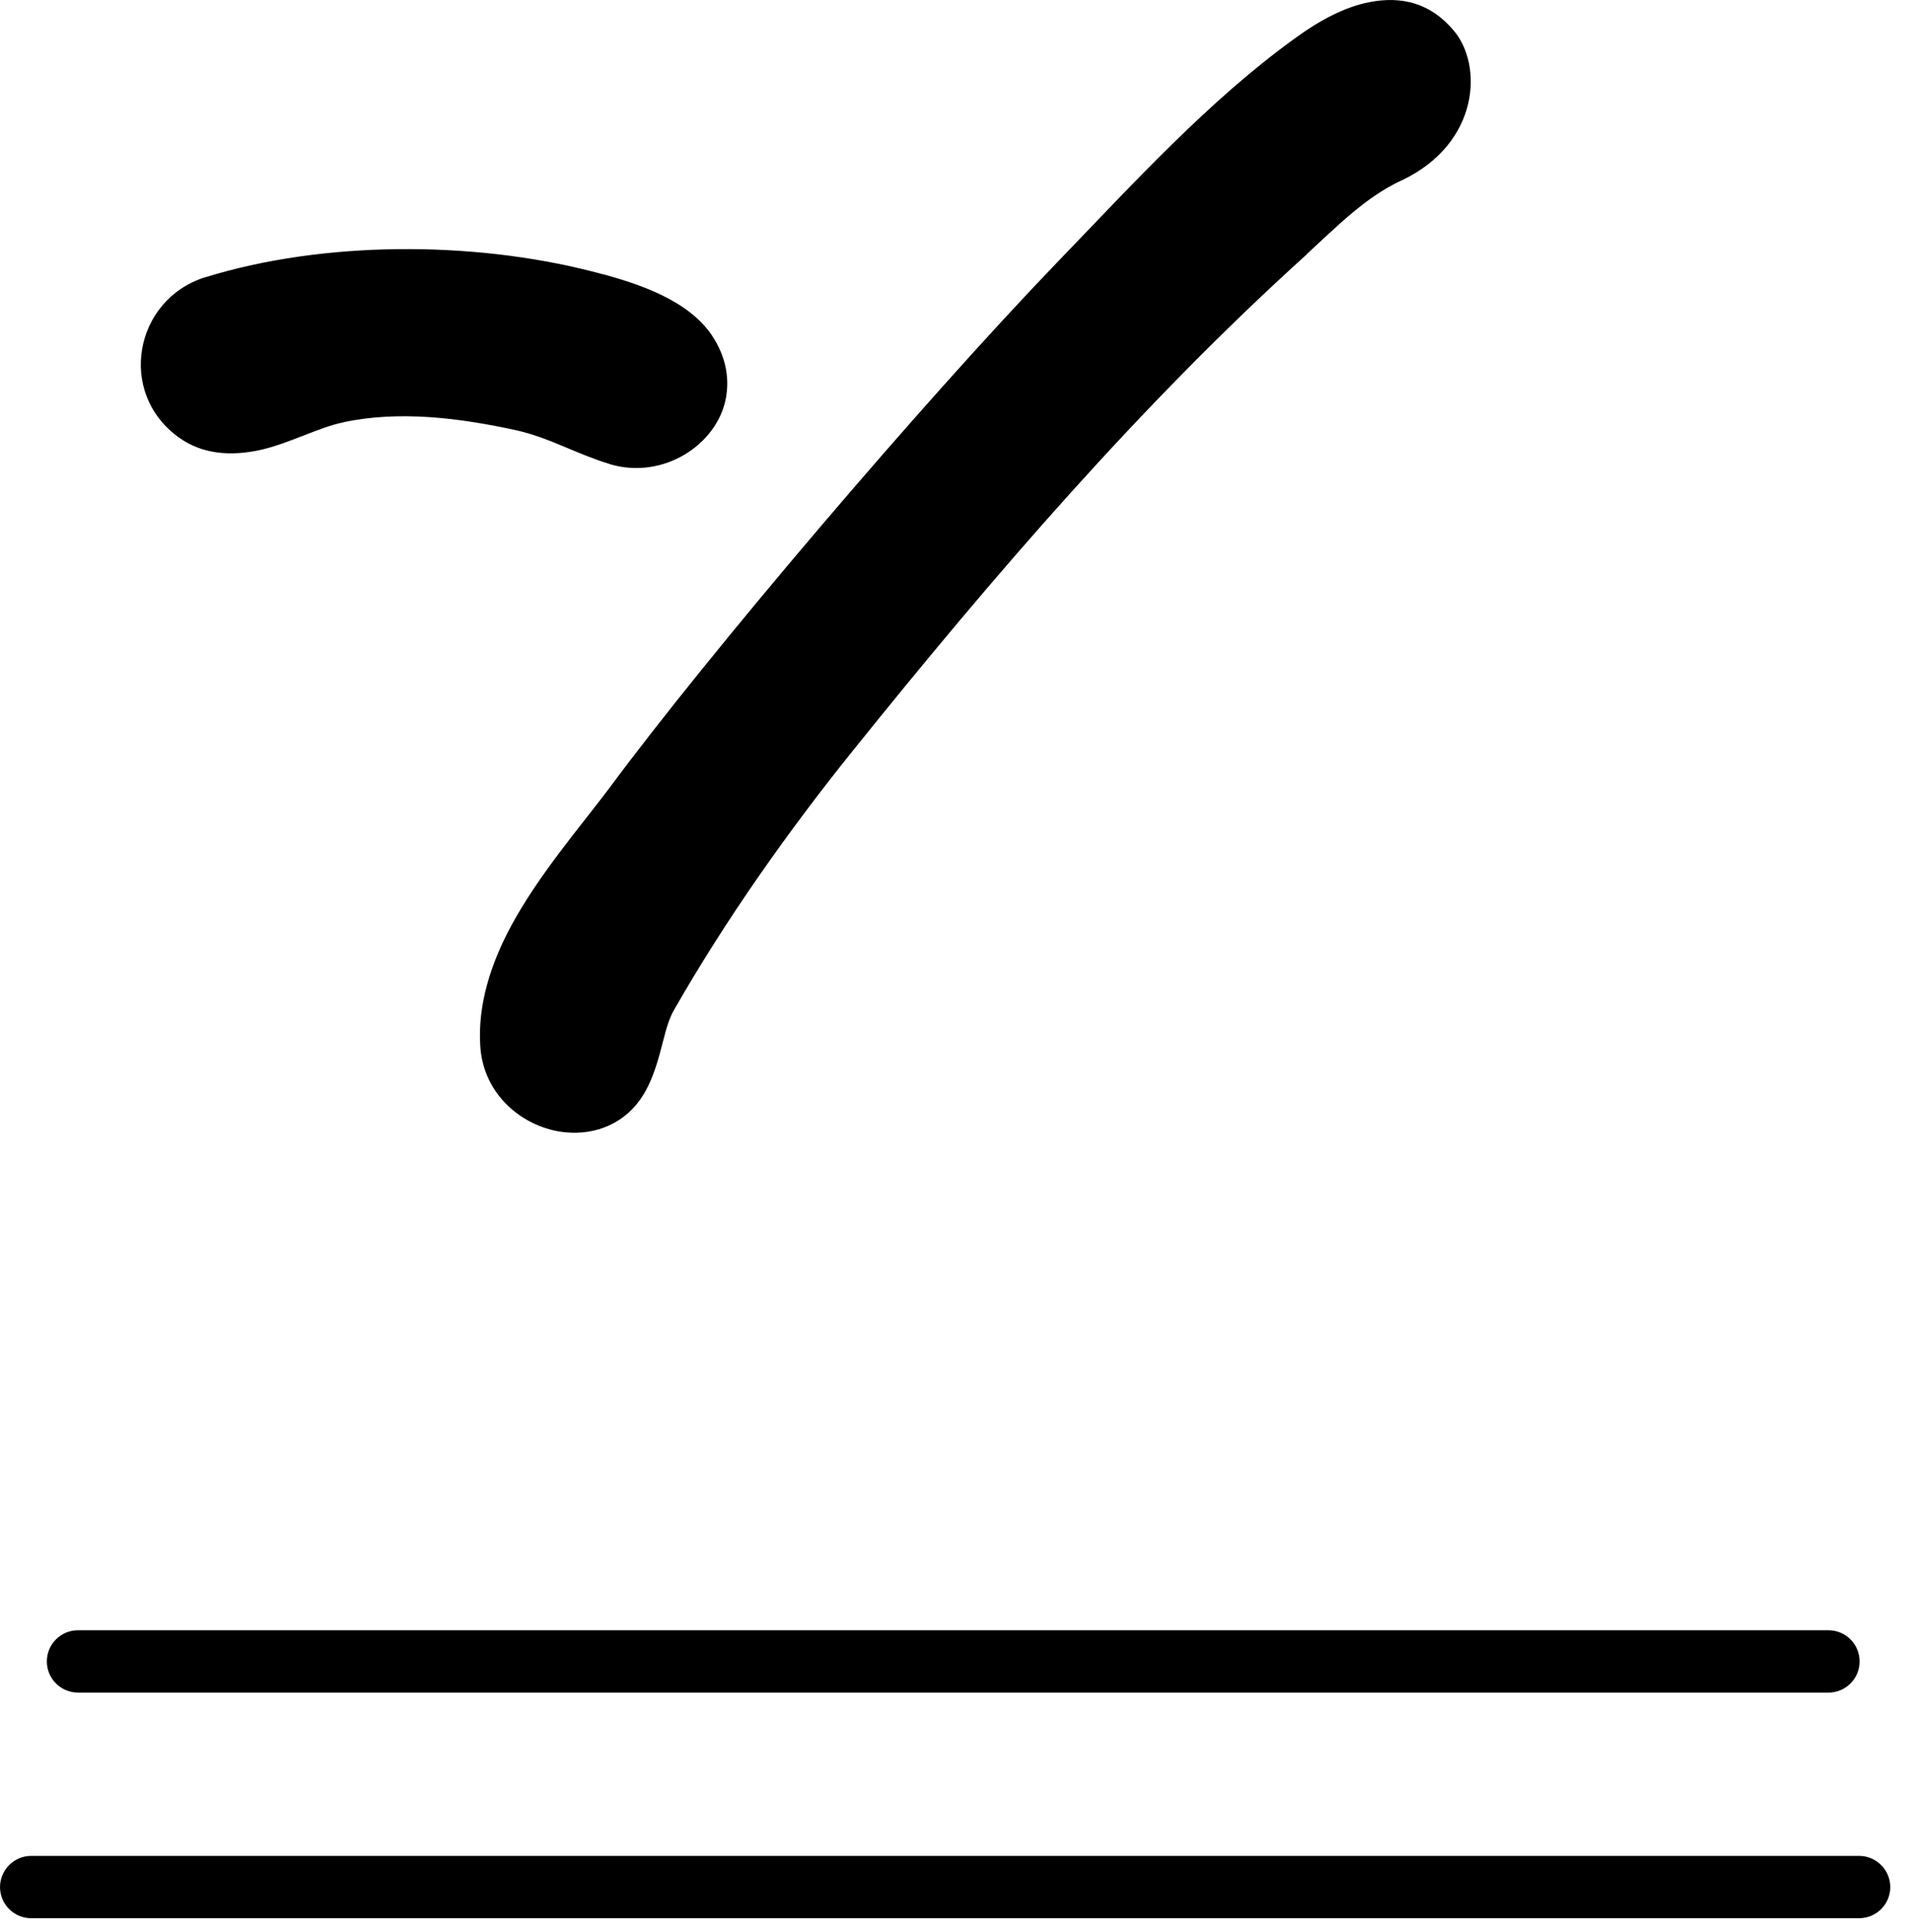 <svg xmlns="http://www.w3.org/2000/svg" xmlns:xlink="http://www.w3.org/1999/xlink" xmlns:serif="http://www.serif.com/" width="100%" height="100%" viewBox="0 0 92 93" xml:space="preserve" style="fill-rule:evenodd;clip-rule:evenodd;stroke-linejoin:round;stroke-miterlimit:2;"> <g transform="matrix(1,0,0,1,-1180.82,-2536.37)"> <g transform="matrix(1,0,0,1,-44.06,-59.956)"> <path d="M1248,2646.65C1247.88,2644.7 1248.49,2642.74 1249.5,2640.87C1250.82,2638.43 1252.8,2636.14 1254.23,2634.24C1259,2627.79 1269.18,2615.81 1275.75,2608.98L1275.75,2608.98C1279.41,2605.19 1283.07,2601.16 1287.25,2598.15C1288.44,2597.28 1289.68,2596.64 1290.81,2596.43C1292.37,2596.12 1293.77,2596.49 1294.86,2597.79C1296.26,2599.41 1296.16,2603.2 1292.36,2605.01L1292.35,2605.01C1290.59,2605.83 1289.21,2607.26 1287.8,2608.55L1287.8,2608.56C1279.8,2615.79 1272.7,2624.05 1265.97,2632.42L1265.97,2632.42C1262.83,2636.32 1259.81,2640.59 1257.3,2644.99C1256.98,2645.57 1256.84,2646.35 1256.64,2647.05C1256.44,2647.79 1256.19,2648.47 1255.86,2649.01C1255.02,2650.39 1253.58,2650.97 1252.11,2650.83C1250.11,2650.64 1248.13,2649.05 1248,2646.65ZM1234.77,2609.67C1240.43,2607.92 1247.58,2607.91 1253.38,2609.39C1255.26,2609.86 1257.68,2610.61 1258.93,2612.17L1258.96,2612.2C1259.82,2613.33 1260.01,2614.47 1259.83,2615.47C1259.42,2617.73 1256.81,2619.43 1254.25,2618.67L1254.23,2618.66C1252.61,2618.17 1251.37,2617.41 1249.75,2617.04C1247.05,2616.45 1244.12,2616.07 1241.42,2616.65L1241.39,2616.66C1240.25,2616.89 1238.8,2617.67 1237.43,2617.98C1235.98,2618.3 1234.62,2618.19 1233.5,2617.39C1230.5,2615.25 1231.34,2610.74 1234.76,2609.67L1234.77,2609.67Z"></path> </g> <g transform="matrix(1,0,0,1,522.186,0)"> <path d="M662.389,2617.84C661.561,2617.84 660.889,2617.17 660.889,2616.34C660.889,2615.51 661.561,2614.84 662.389,2614.84L746.66,2614.84C747.488,2614.84 748.16,2615.51 748.16,2616.34C748.16,2617.17 747.488,2617.84 746.66,2617.84L662.389,2617.84Z"></path> </g> <g transform="matrix(1,0,0,1,522.186,0)"> <path d="M660.135,2628.7C659.307,2628.7 658.635,2628.03 658.635,2627.2C658.635,2626.38 659.307,2625.7 660.135,2625.7L748.137,2625.7C748.965,2625.7 749.637,2626.38 749.637,2627.2C749.637,2628.03 748.965,2628.7 748.137,2628.7L660.135,2628.7Z"></path> </g> </g></svg>